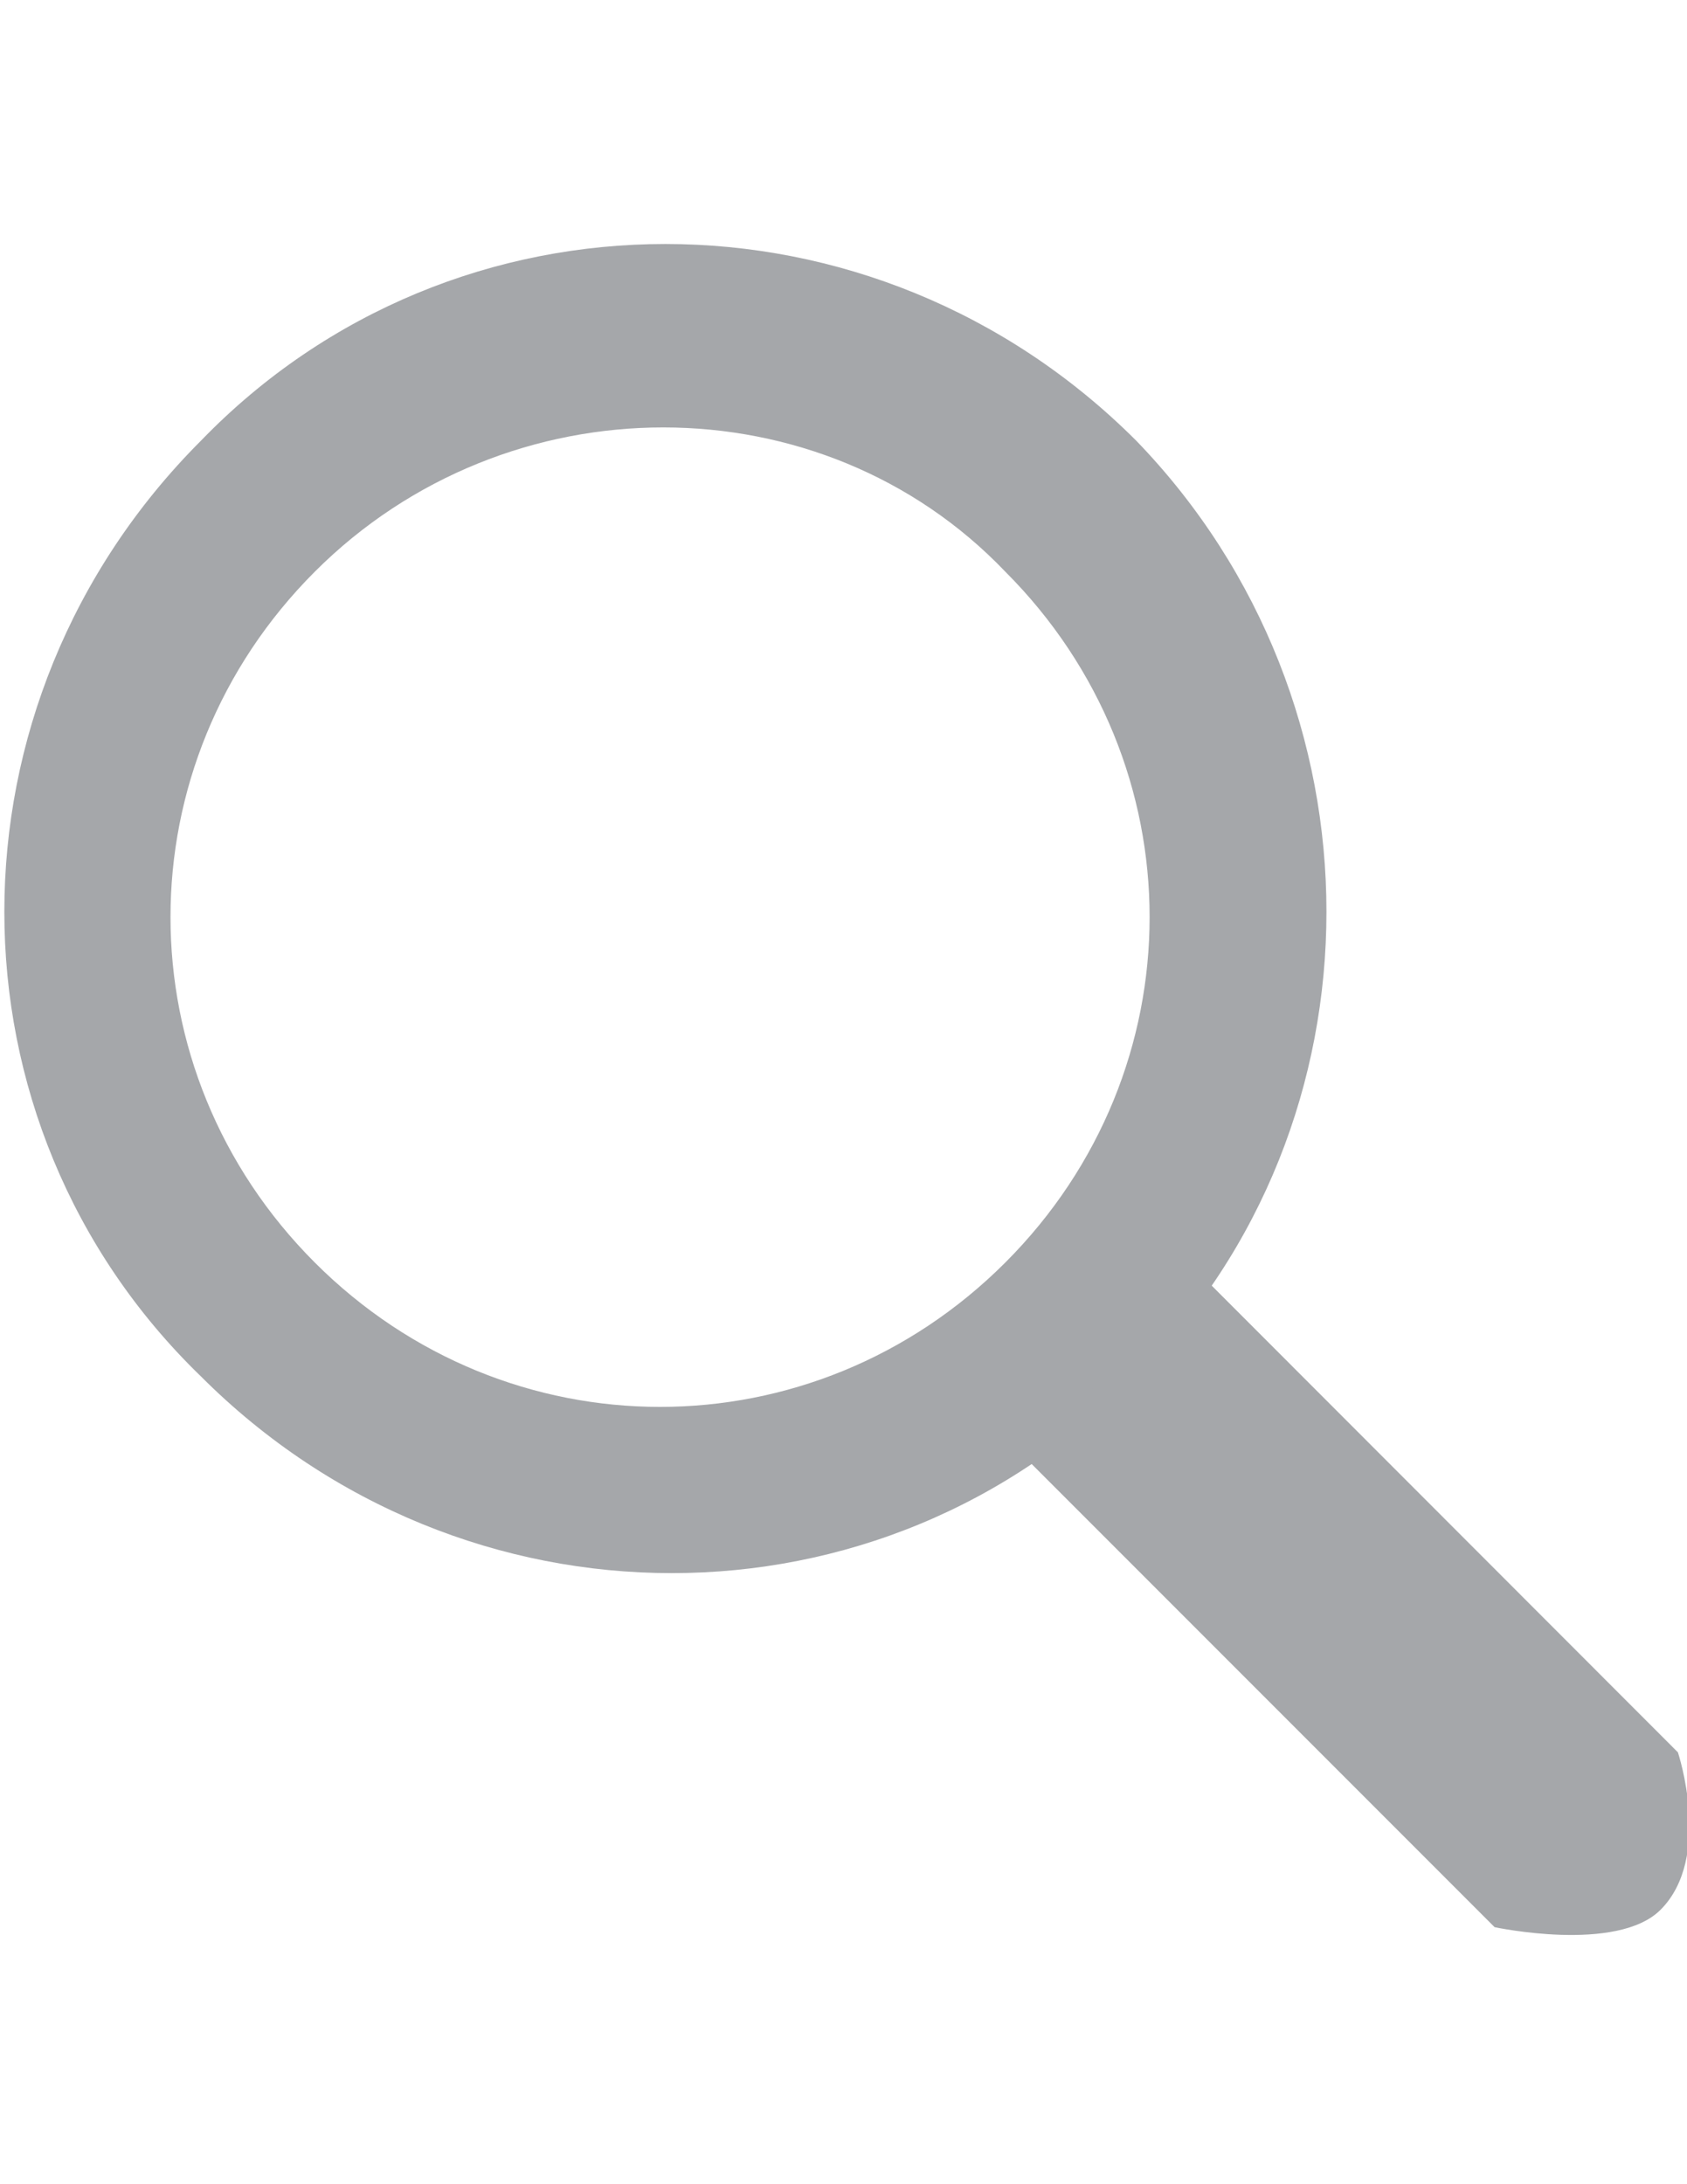<?xml version="1.0" encoding="utf-8"?>
<!-- Generator: Adobe Illustrator 18.0.0, SVG Export Plug-In . SVG Version: 6.00 Build 0)  -->
<!DOCTYPE svg PUBLIC "-//W3C//DTD SVG 1.1//EN" "http://www.w3.org/Graphics/SVG/1.1/DTD/svg11.dtd">
<svg version="1.1" id="Layer_1" xmlns="http://www.w3.org/2000/svg" xmlns:xlink="http://www.w3.org/1999/xlink" x="0px" y="0px"
	 viewBox="0 0 612 792" enable-background="new 0 0 612 792" xml:space="preserve">
<g>
	<path fill="#A5A7AA" d="M364.7,207.3c69.8,69.8,69.8,180.7,0,250.5s-180.7,69.8-250.5,0s-69.8-180.7,0-250.5
		S298.1,137.6,364.7,207.3 M412.2,159.8c-95.1-95.1-247.3-95.1-339.3,0c-95.1,95.1-95.1,247.3,0,339.3c95.1,95.1,247.3,95.1,339.3,0
		C504.2,407.1,504.2,254.9,412.2,159.8"/>
	<path fill="#A5A7AA" d="M371,527.6L371,527.6l171.2,171.2c0,0,44.4,9.5,60.2-6.3c19-19,6.3-57.1,6.3-57.1L437.6,464.2L371,527.6z"
		/>
</g>
</svg>
